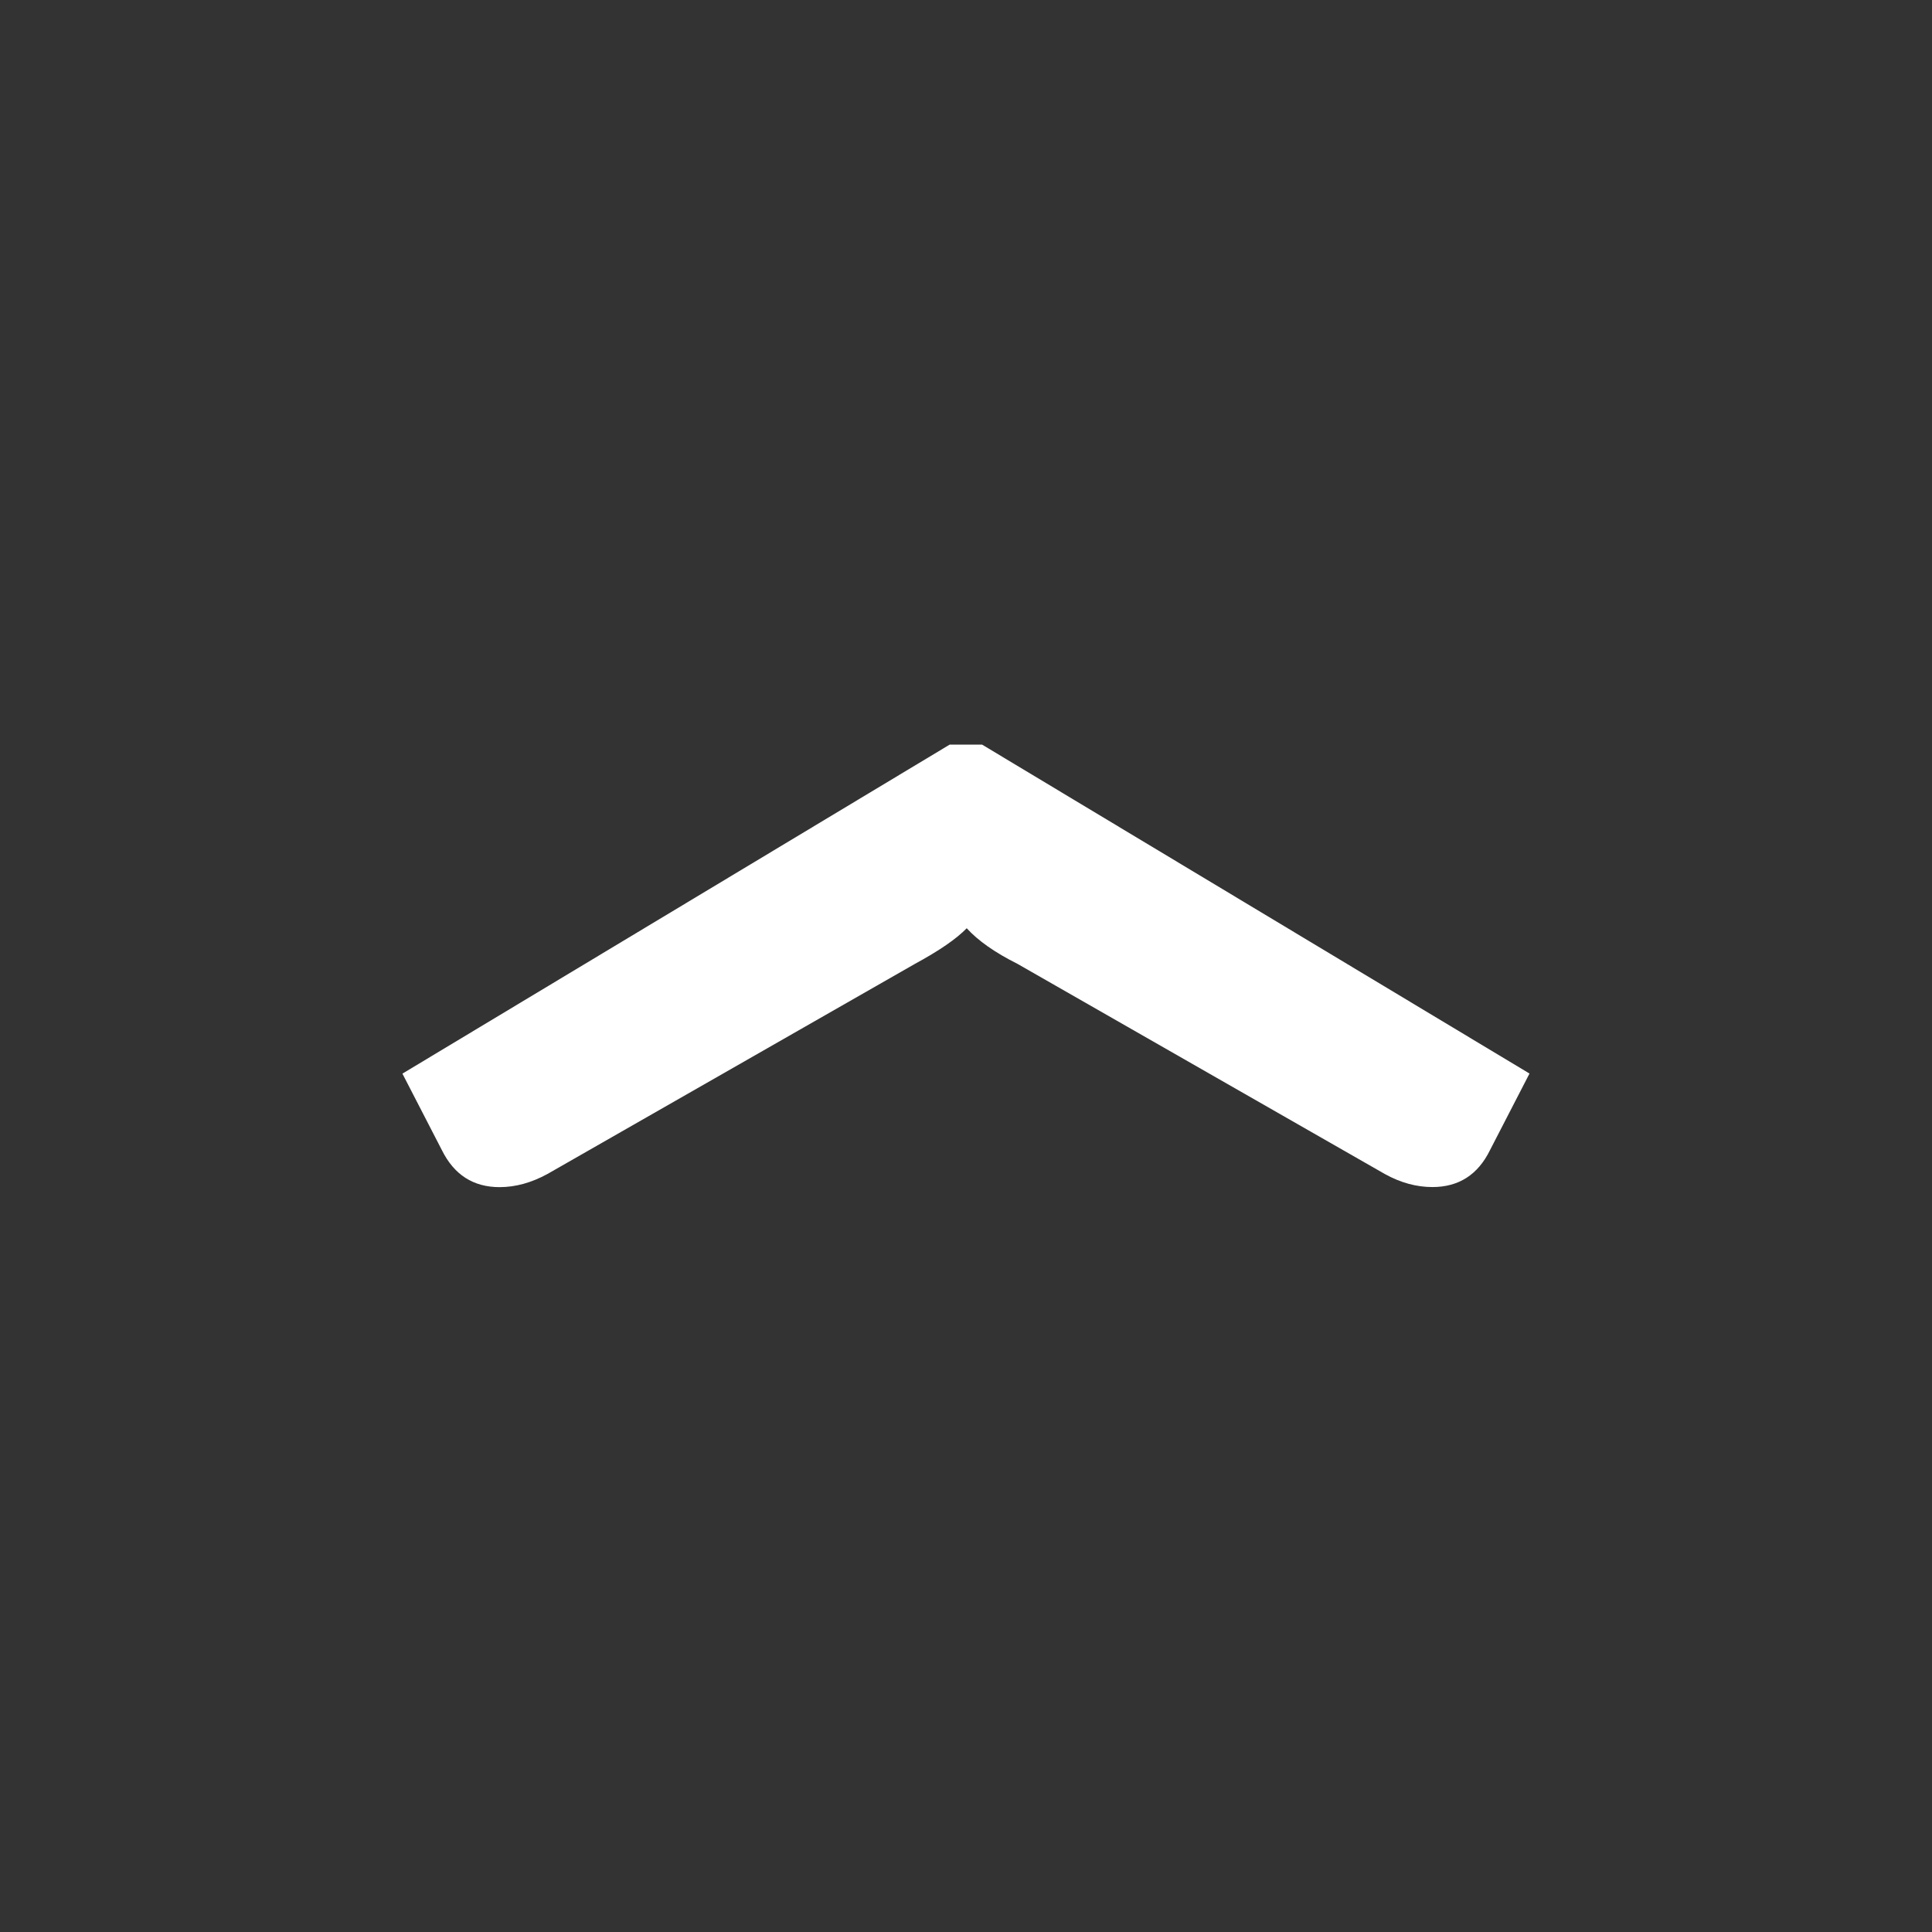 <svg xmlns="http://www.w3.org/2000/svg" width="24" height="24" viewBox="0 0 24 24"><rect x="0" y="0" width="24" height="24" fill="#333333" stroke="none"/><path fill="#fff" d="M11.798 9.25h.402l6.8 4.086-.49.95c-.15.307-.39.46-.716.46-.197 0-.395-.053-.593-.163l-4.562-2.61c-.28-.14-.49-.288-.63-.442-.128.132-.343.28-.646.444L6.8 14.584c-.198.108-.396.163-.594.163-.326 0-.565-.153-.717-.46l-.49-.95 6.798-4.087z"/></svg>
